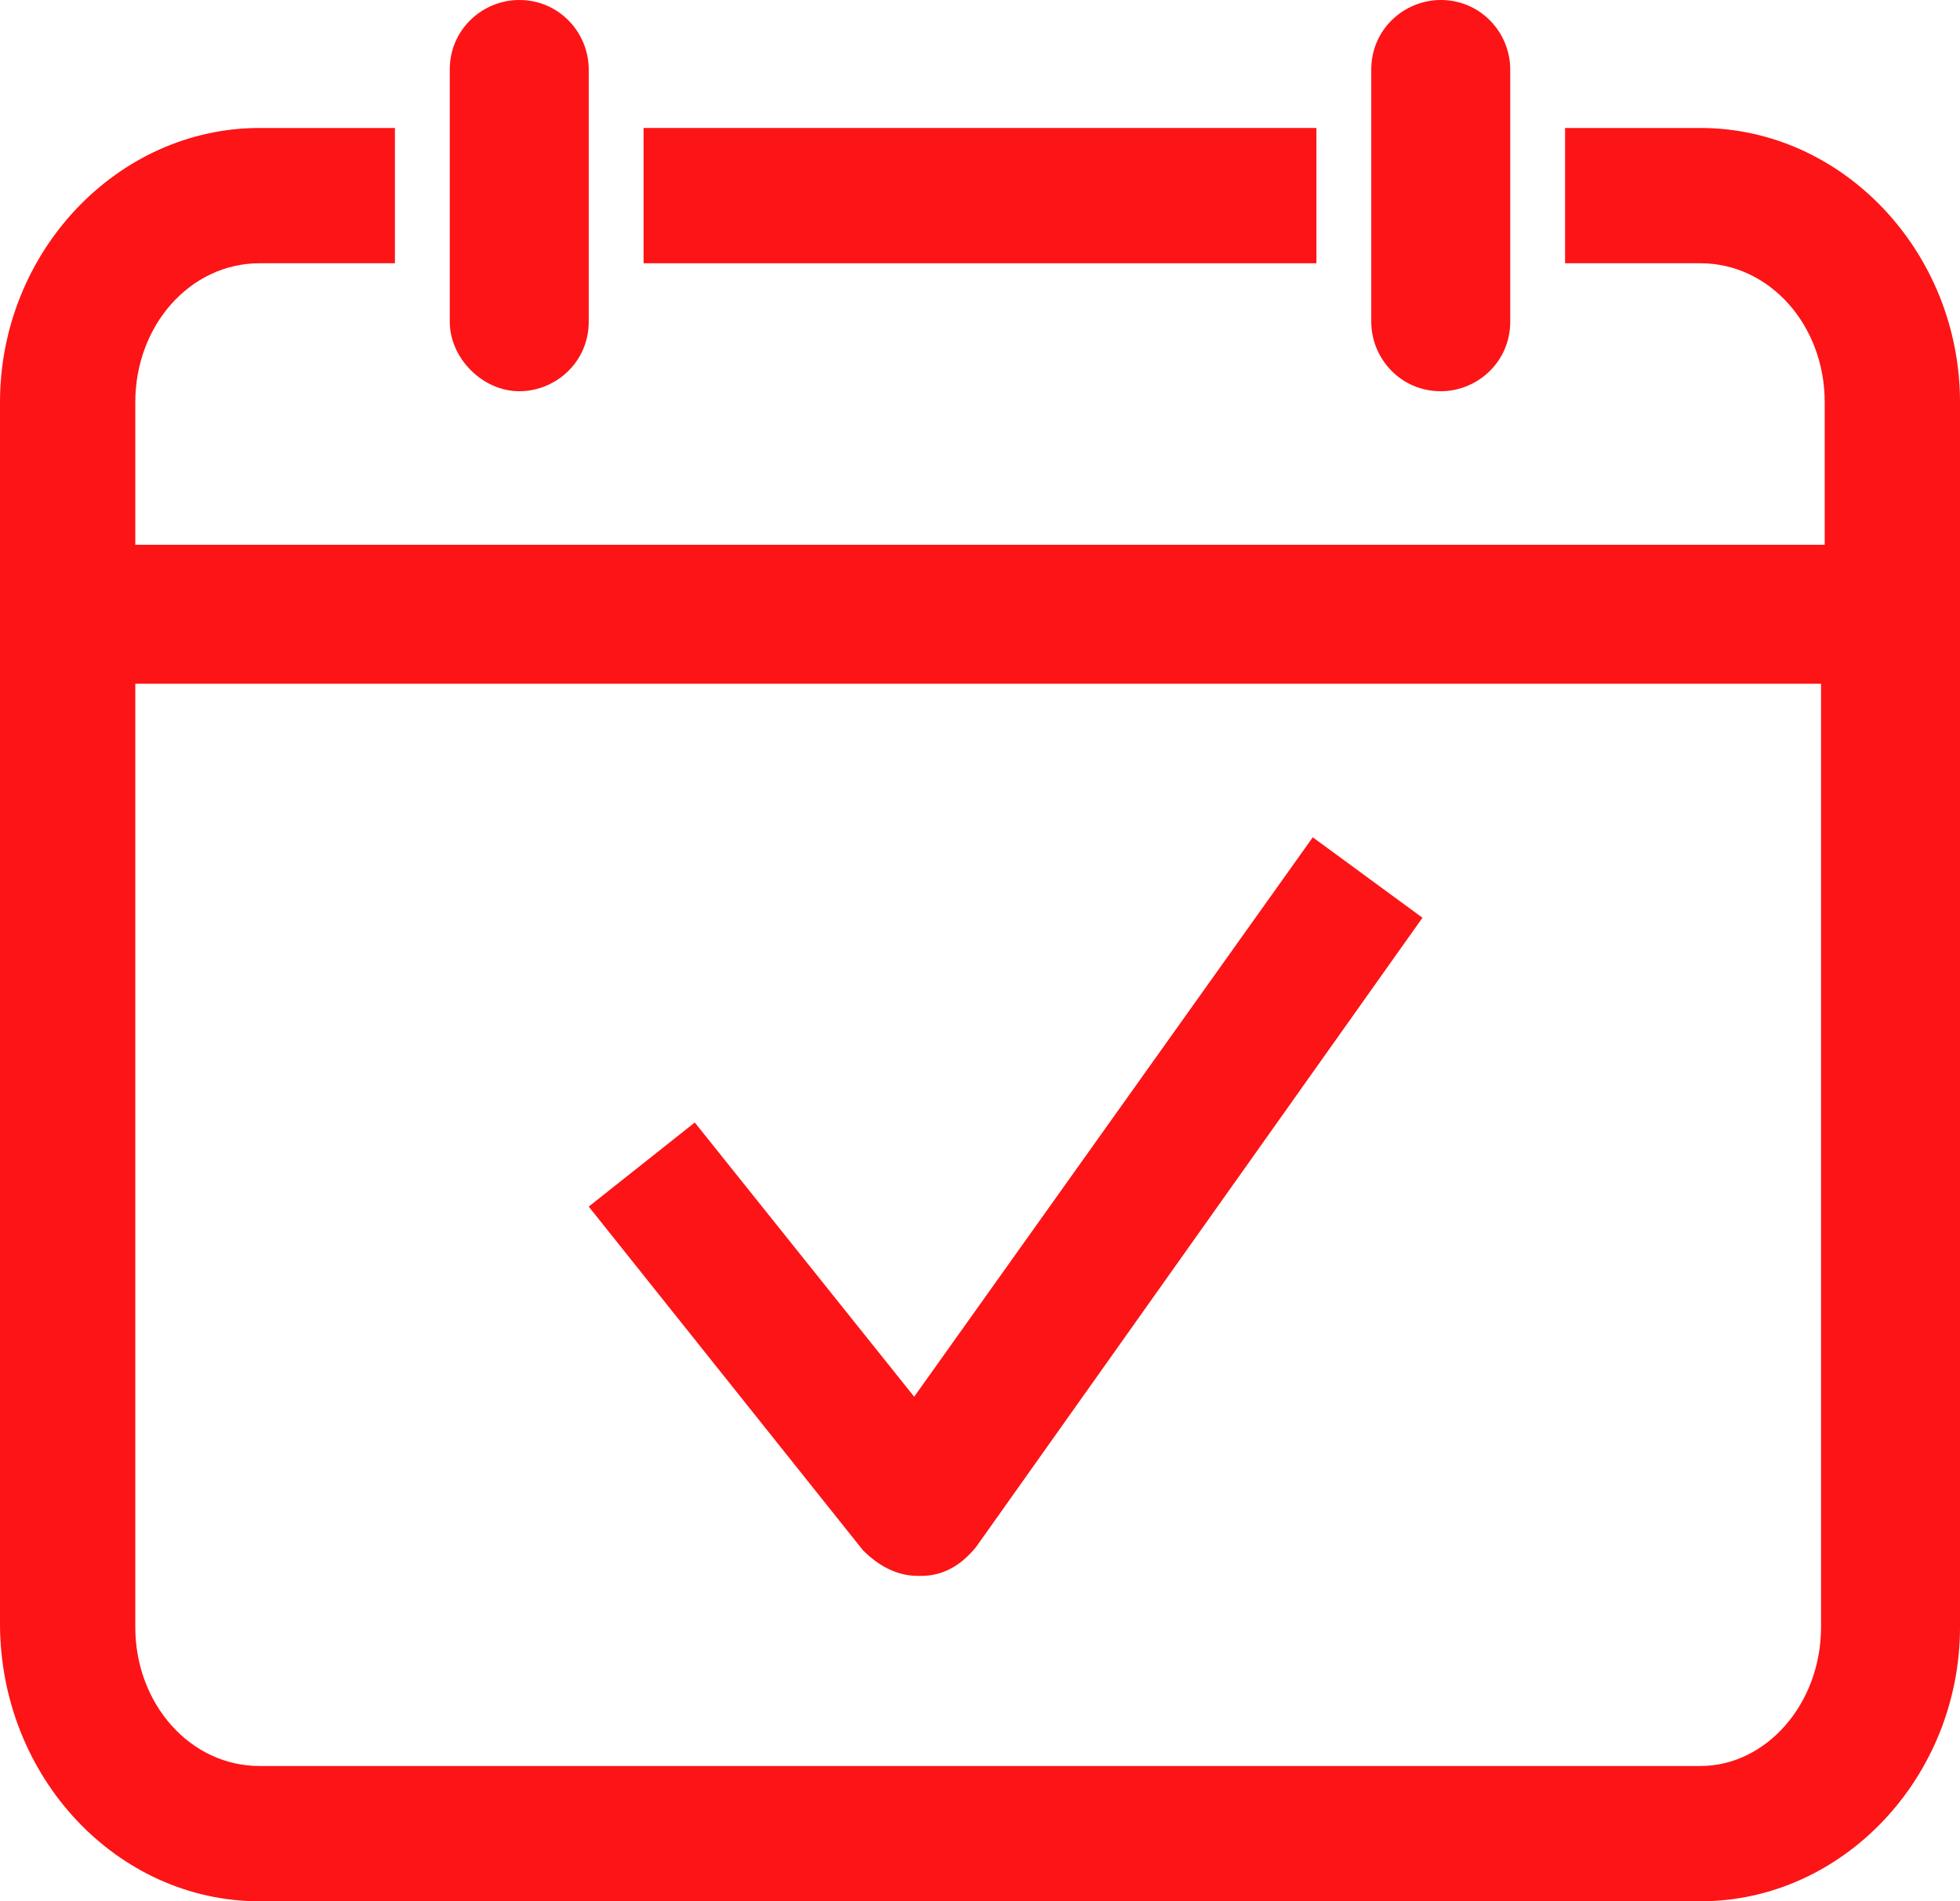 <?xml version="1.0" encoding="UTF-8"?>
<!-- Generator: Adobe Illustrator 22.0.0, SVG Export Plug-In . SVG Version: 6.00 Build 0)  -->
<svg xmlns="http://www.w3.org/2000/svg" xmlns:xlink="http://www.w3.org/1999/xlink" version="1.1" id="Layer_1" x="0px" y="0px" viewBox="0 0 53.6 52" style="enable-background:new 0 0 53.6 52;" xml:space="preserve">
<style type="text/css">
	.st0{clip-path:url(#SVGID_2_);fill:#FD1416;}
	.st1{fill:#FD1416;}
	.st2{clip-path:url(#SVGID_4_);fill:#FD1416;}
</style>
<g>
	<defs>
		<rect id="SVGID_1_" width="53.6" height="52"></rect>
	</defs>
	<clipPath id="SVGID_2_">
		<use xlink:href="#SVGID_1_" style="overflow:visible;"></use>
	</clipPath>
	<path class="st0" d="M25,38.2l-6-7.5l-2.9,2.3l7.5,9.4c0.4,0.4,0.9,0.7,1.5,0.7c0,0,0,0,0.1,0c0.6,0,1.1-0.3,1.5-0.8l12.2-17.2   l-3-2.2L25,38.2z"></path>
	<path class="st0" d="M39.4,10.7c1,0,1.9-0.8,1.9-1.9V1.9c0-1-0.8-1.9-1.9-1.9c-1,0-1.9,0.8-1.9,1.9v6.9   C37.5,9.8,38.3,10.7,39.4,10.7"></path>
	<path class="st0" d="M46.5,48.3H7.1c-1.9,0-3.4-1.7-3.4-3.8V18.7h46.1v25.8C49.8,46.6,48.3,48.3,46.5,48.3 M46.5,3.5h-3.7v3.7h3.7   c1.9,0,3.4,1.7,3.4,3.8v3.9H3.7V11c0-2.1,1.5-3.8,3.4-3.8h3.7V3.5H7.1C3.2,3.5,0,6.9,0,11v33.4C0,48.6,3.2,52,7.1,52h39.4   c3.9,0,7.1-3.4,7.1-7.5V11C53.6,6.9,50.4,3.5,46.5,3.5"></path>
</g>
<rect x="17.6" y="3.5" class="st1" width="18.4" height="3.7"></rect>
<g>
	<defs>
		<rect id="SVGID_3_" width="53.6" height="52"></rect>
	</defs>
	<clipPath id="SVGID_4_">
		<use xlink:href="#SVGID_3_" style="overflow:visible;"></use>
	</clipPath>
	<path class="st2" d="M14.2,10.7c1,0,1.9-0.8,1.9-1.9V1.9c0-1-0.8-1.9-1.9-1.9c-1,0-1.9,0.8-1.9,1.9v6.9   C12.3,9.8,13.2,10.7,14.2,10.7"></path>
</g>
</svg>
